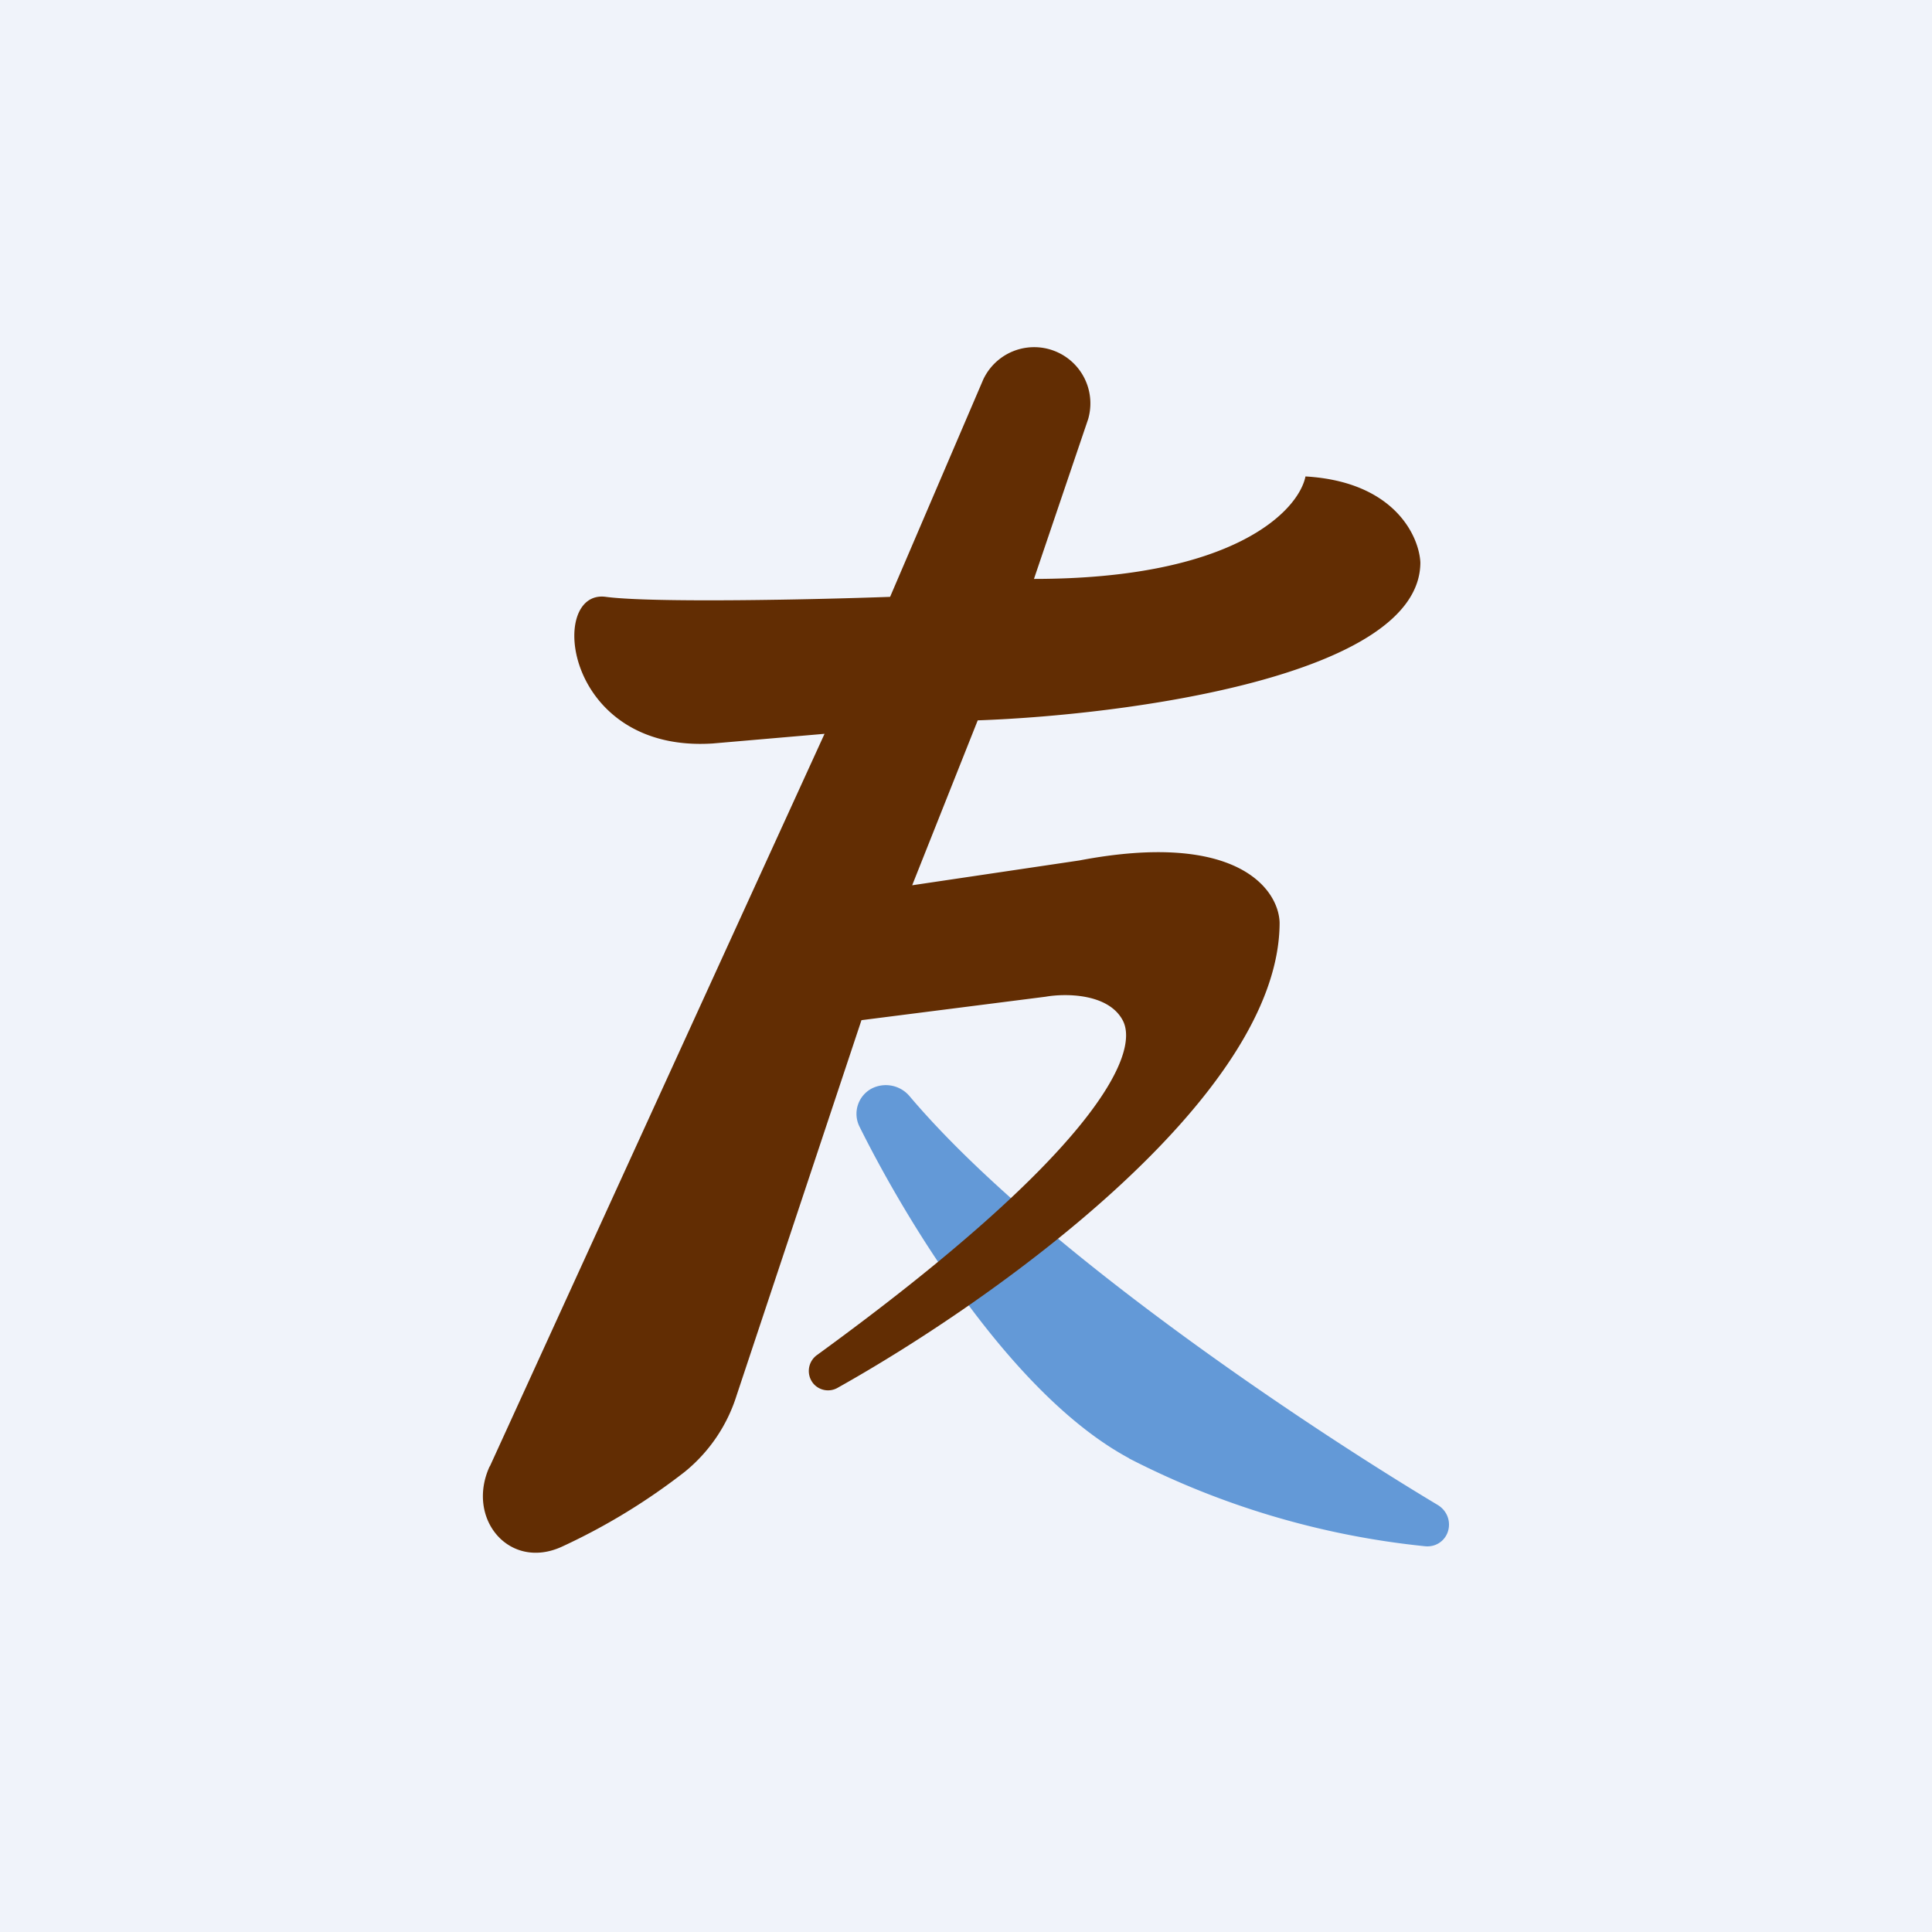 <svg xmlns="http://www.w3.org/2000/svg" width="56" height="56" viewBox="0 0 56 56"><path fill="#F0F3FA" d="M0 0h56v56H0z"/><path fill="#6399D7" d="M32.73 42.27c-3.36-1.8-6.41-6.78-7.82-9.62a.83.83 0 0 1 .36-1.1.9.9 0 0 1 1.1.23c3.7 4.37 11.46 9.54 15.3 11.84.2.12.33.33.33.57 0 .37-.3.66-.68.63a24.08 24.08 0 0 1-8.6-2.55Z"/><path fill="#622D03" d="m14.2 42.5 9.7-21.23-3.24.28c-4.32.28-4.8-4.48-3.1-4.25 1.36.18 6.06.08 8.24 0l2.7-6.3a1.63 1.63 0 0 1 3.04 1.15l-1.57 4.63c5.8 0 7.67-1.98 7.87-2.97 2.57.15 3.29 1.72 3.33 2.49 0 3.3-8.55 4.43-12.83 4.58l-1.9 4.78 4.85-.72c4.57-.87 5.77.84 5.8 1.8 0 5.07-8.3 10.96-12.8 13.48a.56.56 0 0 1-.7-.1.57.57 0 0 1 .1-.85c8.07-5.87 9.37-8.74 8.85-9.7-.42-.78-1.66-.78-2.23-.68l-5.34.68-3.62 10.88a4.64 4.64 0 0 1-1.5 2.21 18.18 18.18 0 0 1-3.56 2.17c-1.52.7-2.79-.8-2.1-2.32Z"/></svg>